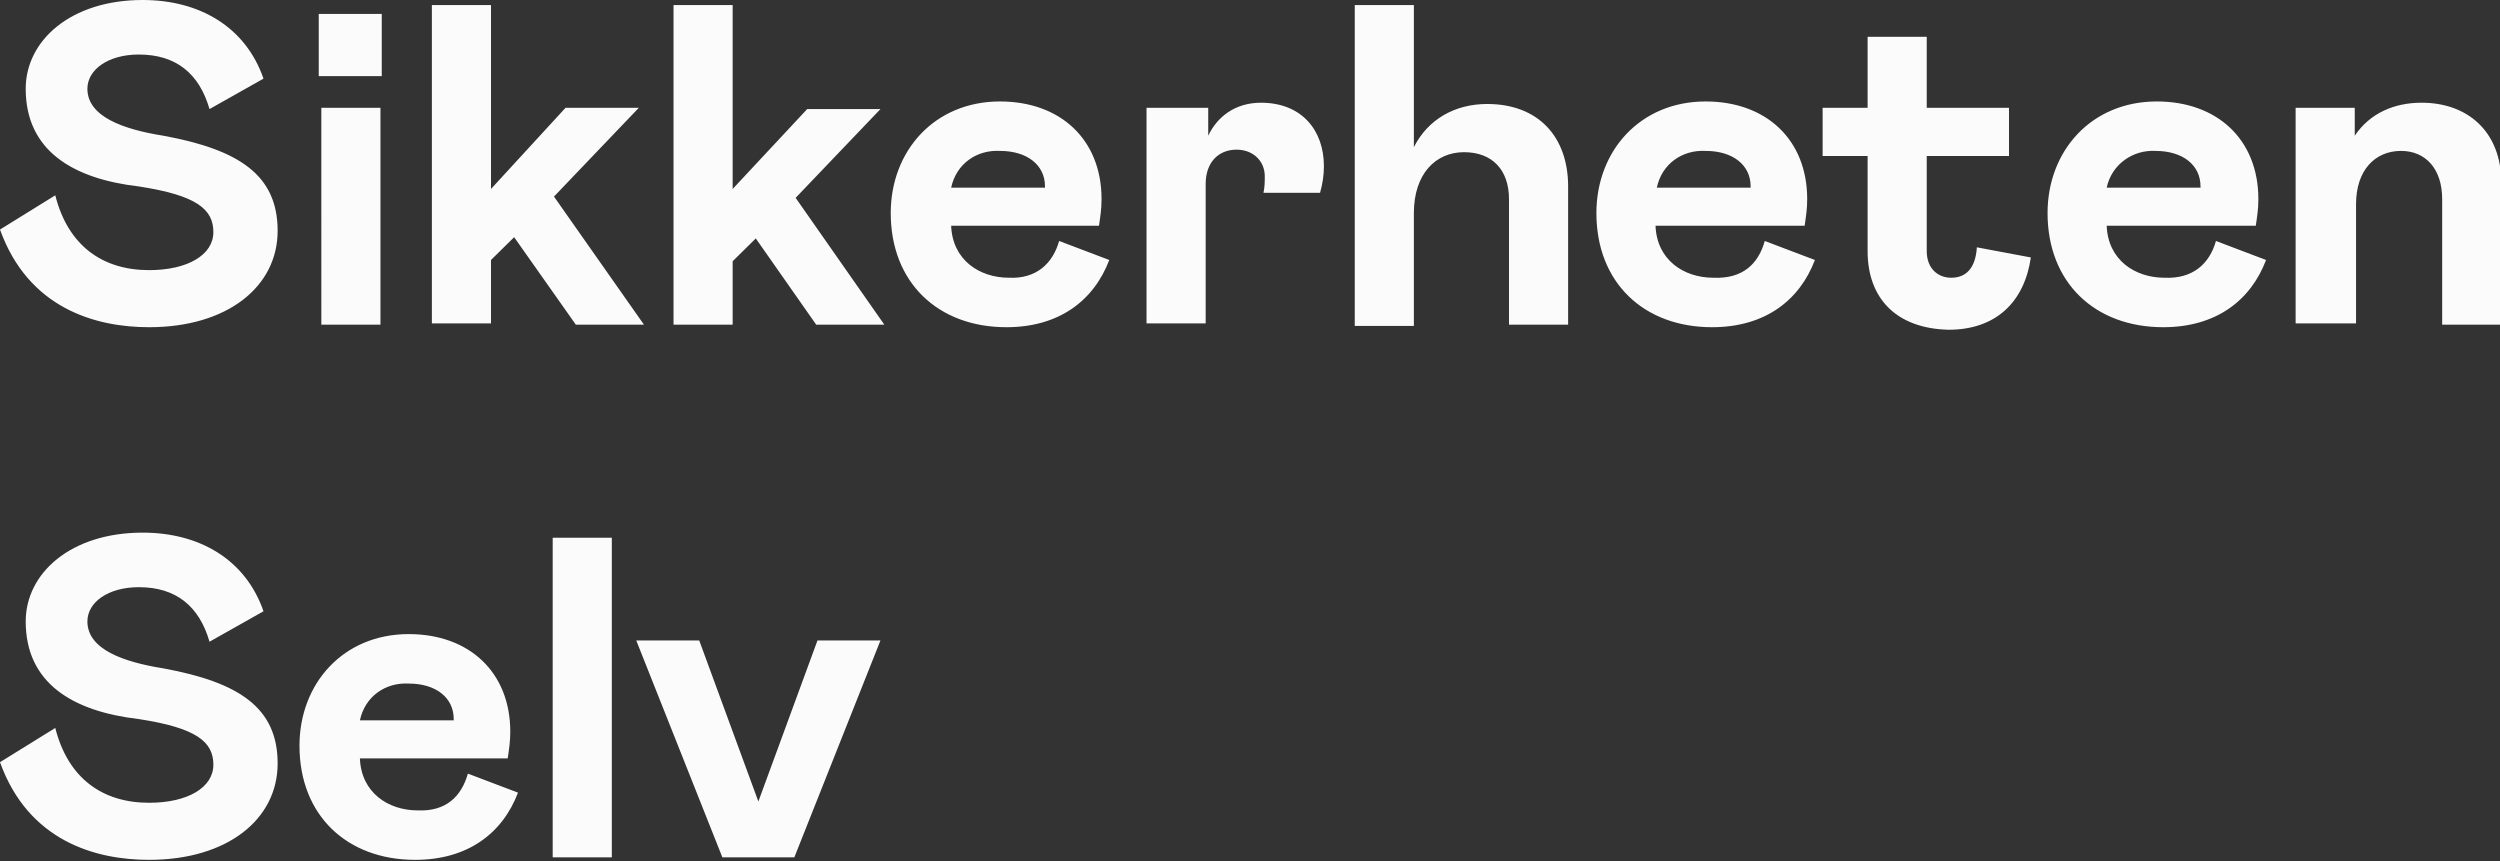 <svg width="180" height="62" viewBox="0 0 180 62" fill="none" xmlns="http://www.w3.org/2000/svg"><rect x="0" y="0" width="180" height="62" fill="#333333" stroke="none"/><g clip-path="url(#a)" fill="#FBFBFB"><path d="M9.995 3.926c-2.221 0-3.702 1.096-3.702 2.466 0 2.009 2.591 2.922 5.46 3.378 5.46 1.005 8.237 2.83 8.237 6.849 0 4.017-3.61 6.94-9.255 6.94-3.887 0-8.699-1.37-10.735-7.032l3.98-2.465c.925 3.652 3.424 5.387 6.755 5.387 2.777 0 4.628-1.096 4.628-2.74 0-1.643-1.204-2.647-5.368-3.286-4.72-.548-8.144-2.557-8.144-7.031C1.85 2.922 5.09 0 10.273 0c4.072 0 7.403 1.918 8.699 5.661l-3.887 2.192c-.74-2.557-2.406-3.927-5.09-3.927zM22.951 1.004h4.535V5.48H22.95V1.004zm4.442 6.757v15.615h-4.257V7.76h4.257zM46.365 23.376H41.46l-4.442-6.3-1.666 1.643v4.565h-4.257V.365h4.257v13.24l5.368-5.844h5.275l-6.108 6.392 6.478 9.223zM63.671 23.376h-4.905l-4.35-6.21-1.665 1.644v4.566h-4.257V.366h4.257v13.24l5.367-5.753h5.275l-6.108 6.392 6.386 9.13zM76.257 17.35l3.61 1.369c-1.111 2.922-3.61 4.84-7.404 4.84-4.905 0-8.33-3.197-8.33-8.219 0-4.474 3.147-8.035 7.867-8.035 4.35 0 7.311 2.74 7.311 7.03 0 .731-.093 1.28-.185 1.918H68.483c.093 2.466 2.036 3.744 4.165 3.744 1.943.091 3.146-1.004 3.61-2.648zm-7.774-3.836h6.756v-.091c0-1.553-1.296-2.557-3.239-2.557-1.666-.091-3.147.913-3.517 2.648zM86.992 7.761v2.01c.648-1.37 1.944-2.375 3.795-2.375 2.961 0 4.534 2.009 4.534 4.566 0 .639-.092 1.278-.277 1.917h-4.072c.092-.456.092-.822.092-1.187 0-1.095-.833-1.917-2.036-1.917-1.295 0-2.22.913-2.22 2.465v10.044H82.55V7.761h4.442zM97.542 23.376V.366h4.257v10.226c1.018-2.009 2.962-3.105 5.275-3.105 3.702 0 5.831 2.375 5.831 5.936v9.953h-4.257v-9.04c0-2.1-1.203-3.379-3.239-3.379-2.036 0-3.61 1.553-3.61 4.383v8.127h-4.257v-.091zM127.064 17.35l3.609 1.369c-1.11 2.922-3.609 4.84-7.403 4.84-4.905 0-8.329-3.197-8.329-8.219 0-4.474 3.146-8.035 7.866-8.035 4.35 0 7.311 2.74 7.311 7.03 0 .731-.092 1.28-.185 1.918h-10.735c.092 2.466 2.036 3.744 4.164 3.744 2.129.091 3.239-1.004 3.702-2.648zm-7.774-3.836h6.756v-.091c0-1.553-1.295-2.557-3.239-2.557-1.666-.091-3.146.913-3.517 2.648zM134.468 18.08V11.23h-3.239v-3.47h3.239V2.648h4.257v5.113h5.923v3.47h-5.923v6.848c0 1.279.833 1.918 1.758 1.918 1.111 0 1.759-.73 1.851-2.191l3.887.73c-.463 3.196-2.499 5.205-5.923 5.205-3.794-.091-5.83-2.283-5.83-5.662zM159.548 17.35l3.609 1.369c-1.111 2.922-3.609 4.84-7.404 4.84-4.905 0-8.329-3.197-8.329-8.219 0-4.474 3.147-8.035 7.867-8.035 4.349 0 7.311 2.74 7.311 7.03 0 .731-.093 1.28-.186 1.918h-10.735c.093 2.466 2.036 3.744 4.165 3.744 2.036.091 3.239-1.004 3.702-2.648zm-7.867-3.836h6.756v-.091c0-1.553-1.296-2.557-3.239-2.557-1.573-.091-3.147.913-3.517 2.648zM165.285 23.376V7.76h4.257v2.01c1.111-1.644 2.869-2.375 4.813-2.375 3.331 0 5.738 2.1 5.738 5.753v10.227h-4.257v-9.04c0-2.192-1.204-3.47-2.962-3.47-1.851 0-3.239 1.37-3.239 3.835v8.583h-4.35v.092zM9.995 42.277c-2.221 0-3.702 1.096-3.702 2.465 0 2.01 2.591 2.922 5.46 3.379 5.46 1.004 8.237 2.83 8.237 6.848s-3.61 6.94-9.255 6.94c-3.887 0-8.699-1.37-10.735-7.031l3.98-2.466c.925 3.653 3.424 5.388 6.755 5.388 2.777 0 4.628-1.096 4.628-2.74 0-1.643-1.204-2.648-5.368-3.287-4.72-.548-8.144-2.556-8.144-7.03 0-3.47 3.239-6.393 8.422-6.393 4.072 0 7.403 1.918 8.699 5.662l-3.887 2.191c-.74-2.556-2.406-3.926-5.09-3.926zM33.686 55.7l3.61 1.37c-1.11 2.921-3.61 4.839-7.404 4.839-4.905 0-8.329-3.196-8.329-8.218 0-4.474 3.146-8.036 7.866-8.036 4.35 0 7.311 2.74 7.311 7.031 0 .73-.092 1.279-.185 1.918H25.913c.092 2.465 2.036 3.744 4.164 3.744 2.036.09 3.147-1.005 3.61-2.648zm-7.773-3.836h6.755v-.09c0-1.553-1.295-2.557-3.239-2.557-1.665-.092-3.146.913-3.516 2.648zM39.794 38.716h4.257v23.01h-4.257v-23.01zM54.602 57.708l4.257-11.596h4.534l-6.2 15.614H52.01l-6.2-15.614h4.534l4.258 11.596z"/></g><defs><clipPath id="a"><path d="M0 0h180v62H0V0z" fill="#fff"/></clipPath></defs></svg>